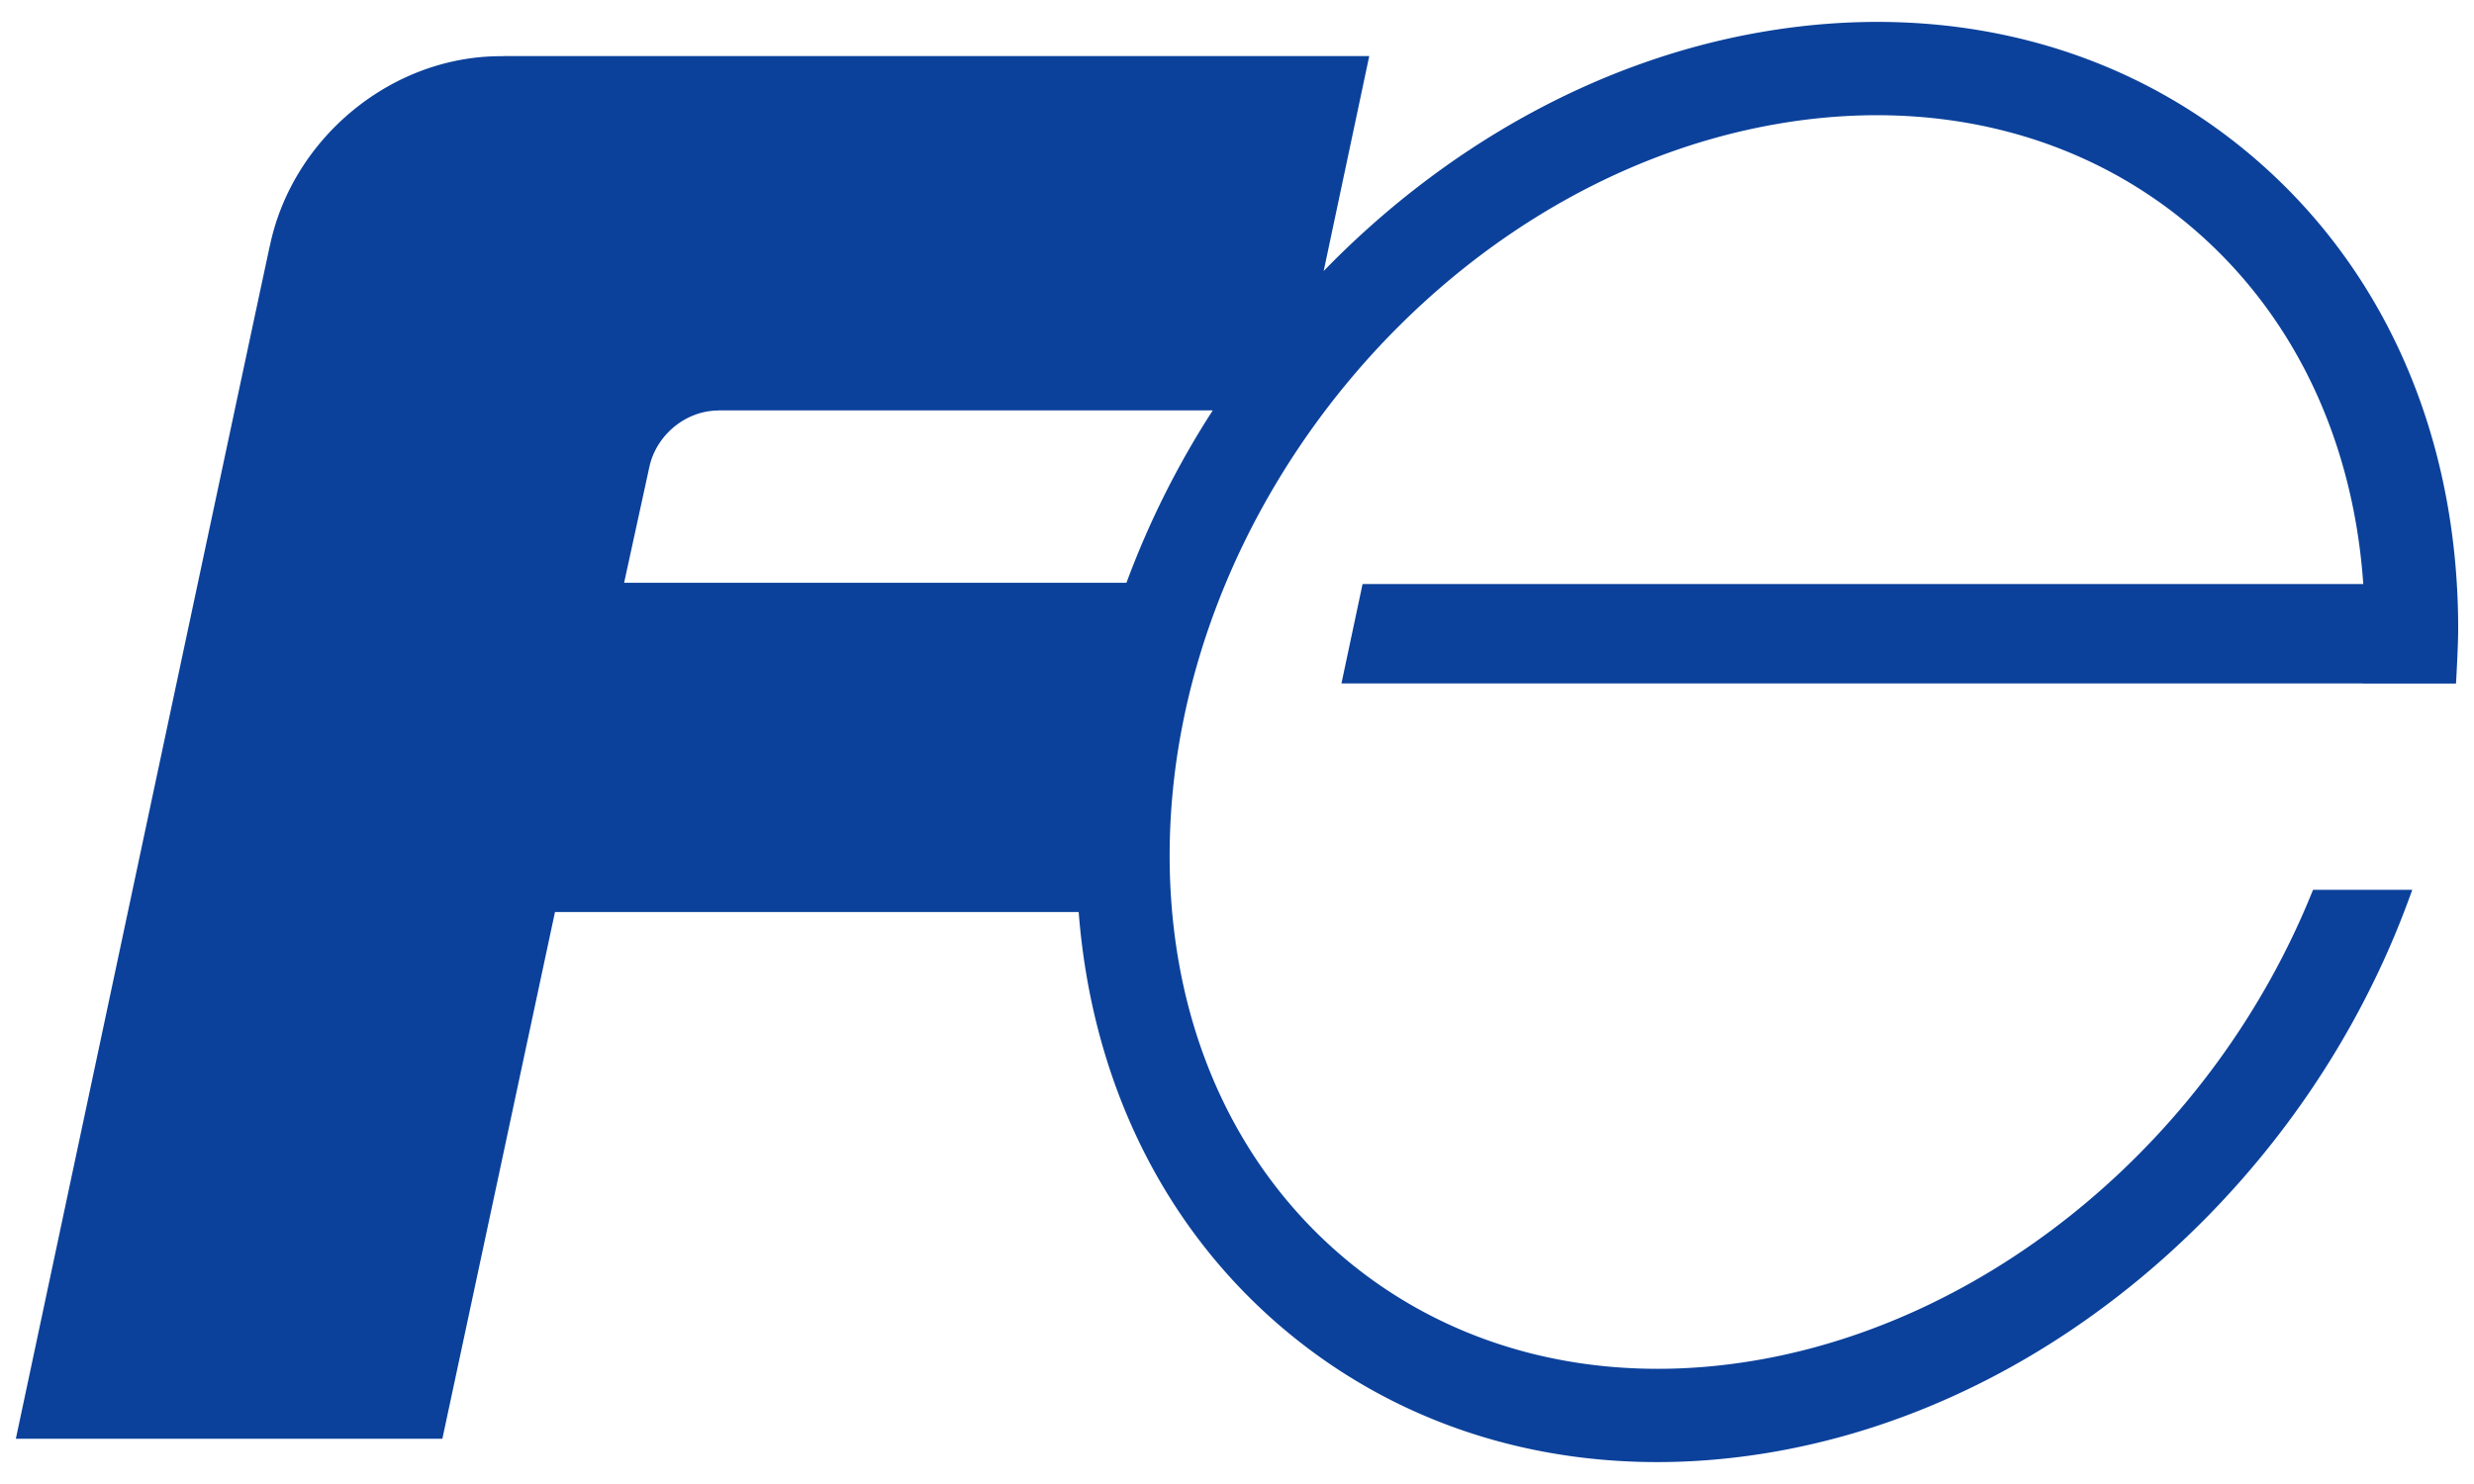 <svg height="1500" viewBox="5 1.509 389.024 236.44" width="2500" xmlns="http://www.w3.org/2000/svg"><path d="m105.914 75.893h.004c1.094-5.062 5.783-8.98 11.02-8.98v-.016h78.713a140.056 140.056 0 0 0 -13.75 27.468h-80.012zm254.834-49.879c-21.02-17.637-48.756-24.505-78.07-19.337-26.337 4.644-50.513 18.594-69.359 38.012l7.258-34.252h-137.37c-.308-.01-.628.024-.945.024-17.57 0-33.251 13.166-36.793 30.197-.005.016-.014.022-.02.038-5.755 26.79-40.449 190.048-40.449 190.048h67.94l17.938-83.928h83.416c2.088 26.996 13.56 50.426 32.895 66.633 21.029 17.632 48.756 24.5 78.07 19.333 22.103-3.896 43.388-14.457 61.554-30.543 17.72-15.693 31.32-35.554 39.343-57.438l.558-1.52h-15.806l-.29.705c-15.626 38.399-50.152 67.515-87.94 74.17-24.913 4.39-48.326-1.322-65.933-16.085-18.038-15.126-27.962-37.945-27.962-64.256 0-54.873 43.276-107.133 96.477-116.507 24.922-4.391 48.332 1.324 65.933 16.085 16.396 13.748 26.095 33.857 27.716 57.168h-159.397l-3.364 15.838h162.624v.022h14.903l.065-1.076c.191-3.587.284-6.103.284-7.702 0-30.783-11.814-57.641-33.276-75.629" fill="#0b419b"/></svg>